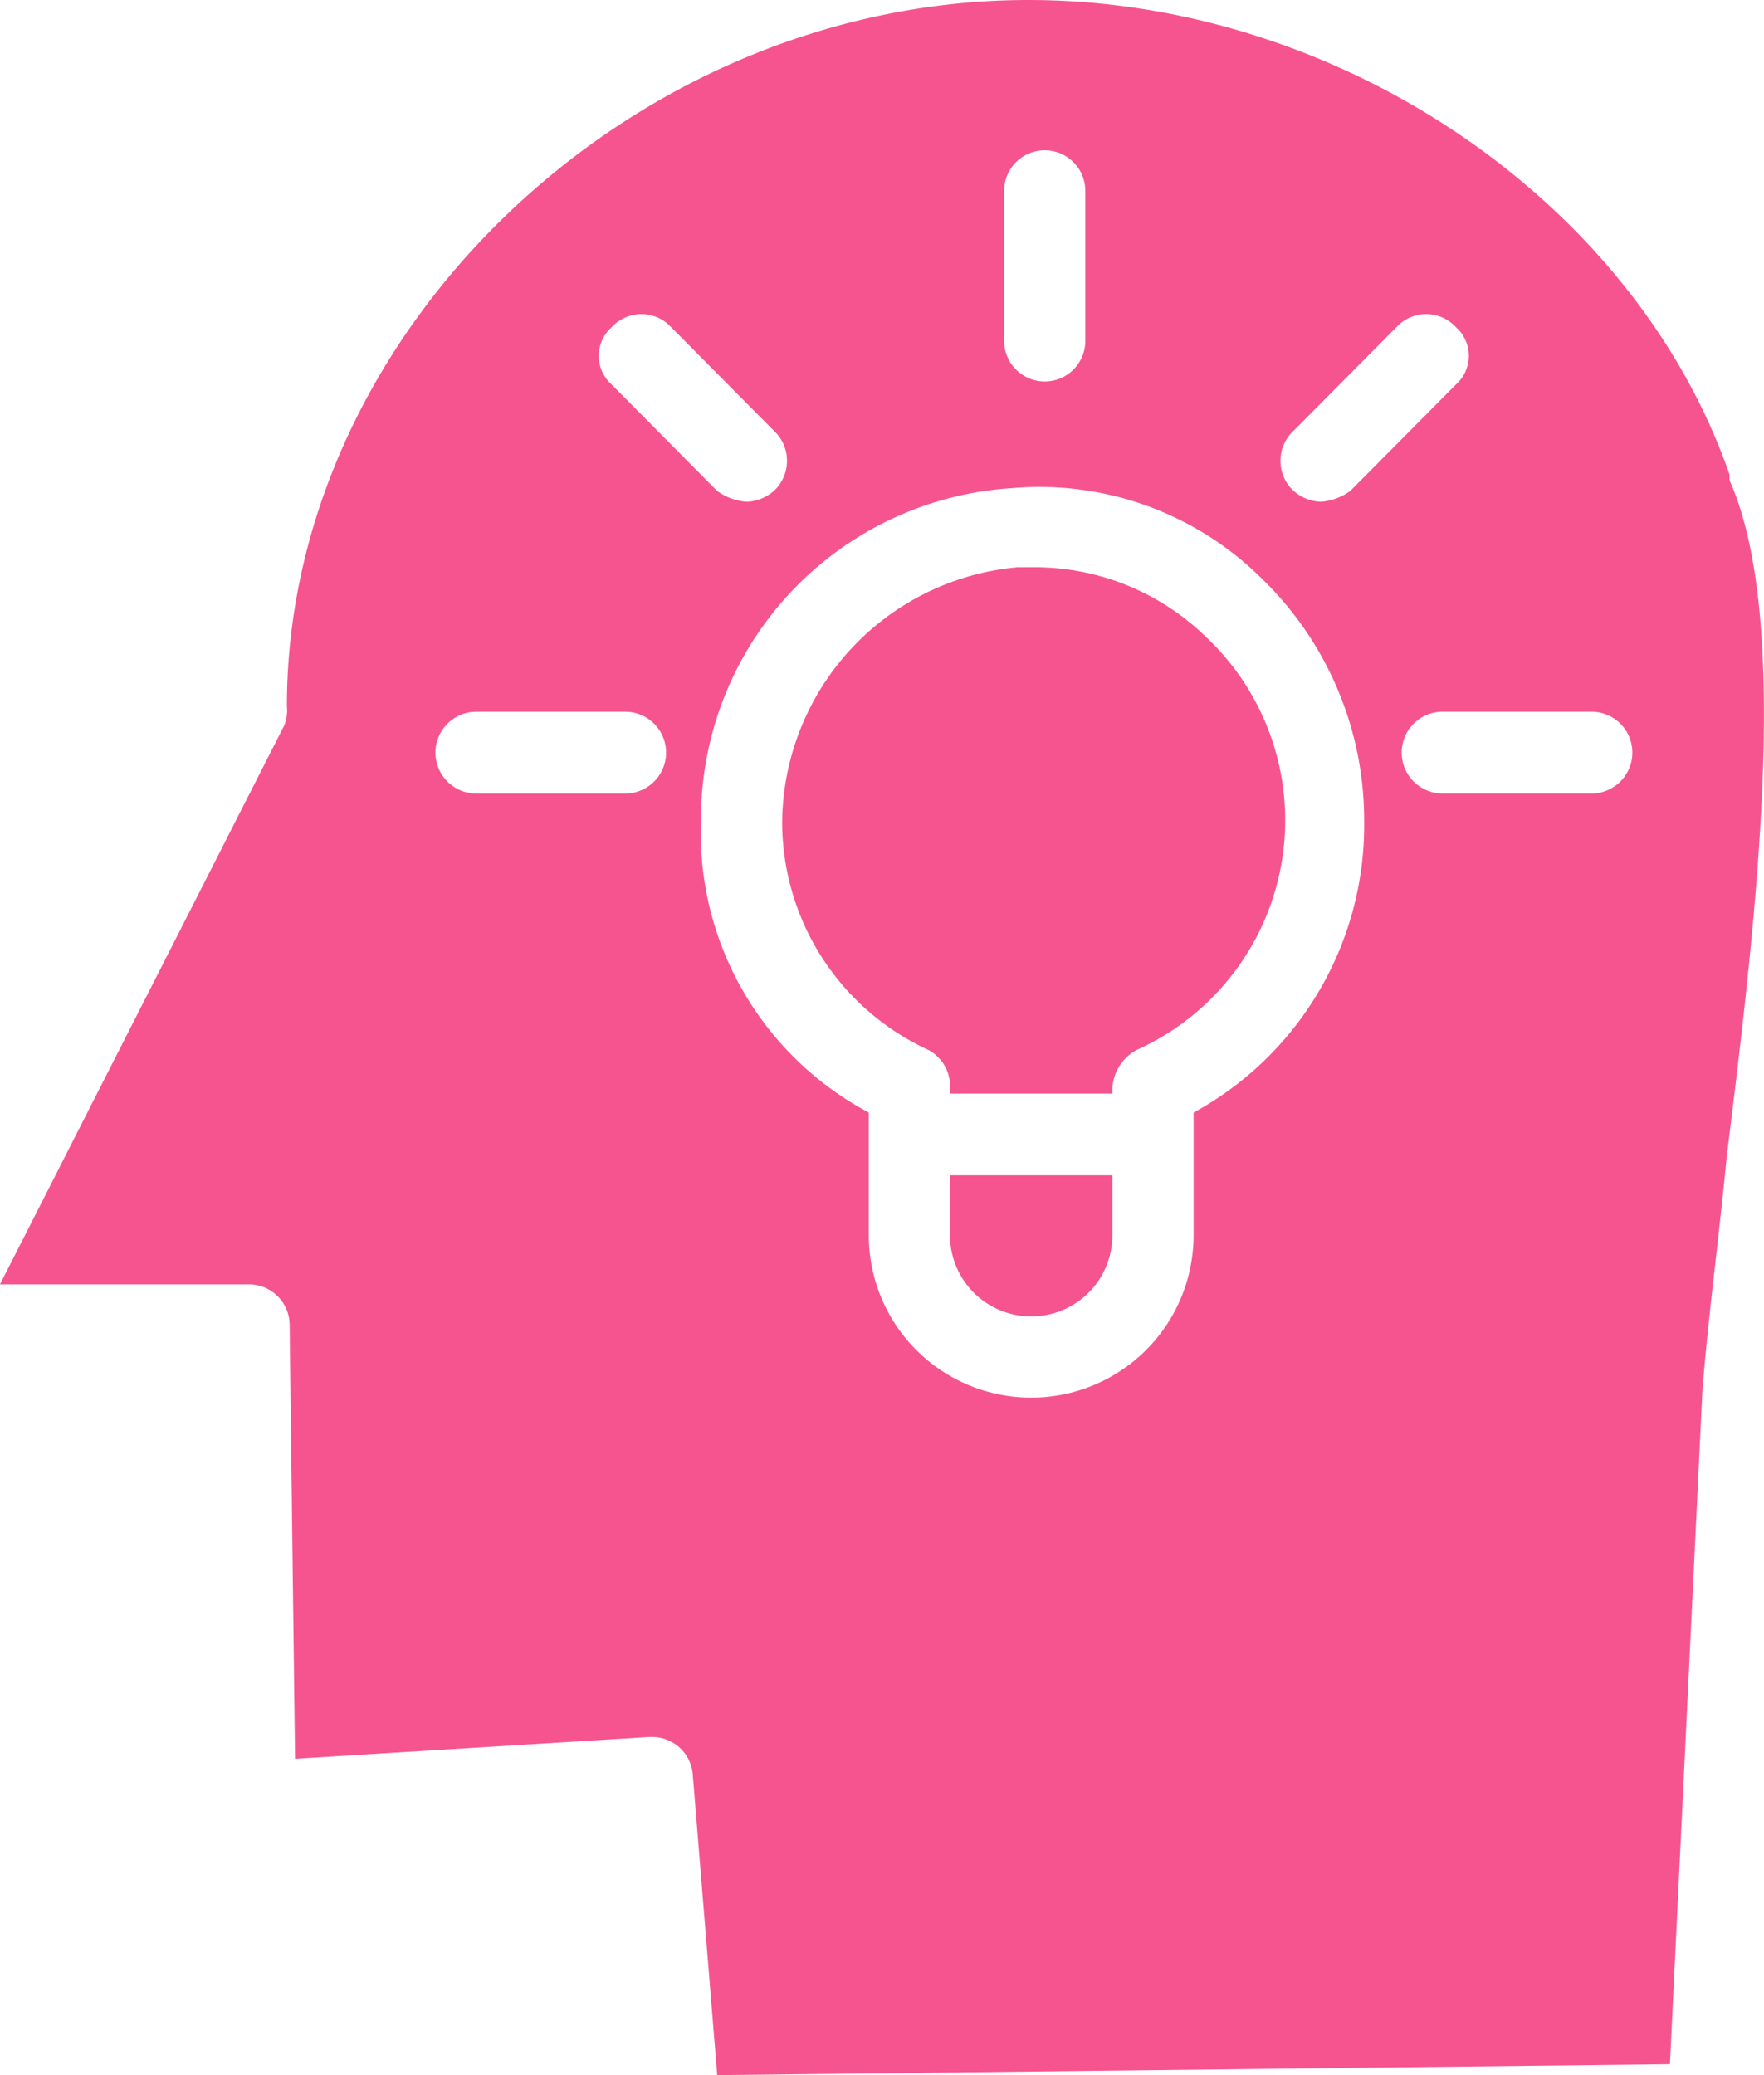 <svg id="merit-icon03" xmlns="http://www.w3.org/2000/svg" xmlns:xlink="http://www.w3.org/1999/xlink" width="68" height="80" viewBox="0 0 68 80">
  <defs>
    <style>
      .cls-1 {
        fill: #f6548f;
      }

      .cls-2 {
        clip-path: url(#clip-path);
      }
    </style>
    <clipPath id="clip-path">
      <rect id="長方形_2864" data-name="長方形 2864" class="cls-1" width="68" height="80"/>
    </clipPath>
  </defs>
  <g id="グループ_10694" data-name="グループ 10694" class="cls-2">
    <path id="パス_23529" data-name="パス 23529" class="cls-1" d="M167.263,111.3a9.456,9.456,0,0,0-6.573-2.628h-.626a9.956,9.956,0,0,0-9.077,9.777,9.676,9.676,0,0,0,5.634,8.831,1.579,1.579,0,0,1,.835,1.472v.21h6.26v-.21a1.788,1.788,0,0,1,.939-1.472,9.709,9.709,0,0,0,2.608-15.979" transform="translate(-120.835 -86.804)"/>
    <path id="パス_23530" data-name="パス 23530" class="cls-1" d="M66.669,18.5v-.21C63.018,7.779,51.645,0,39.647,0,24.414,0,11.059,12.72,11.059,27.227a1.587,1.587,0,0,1-.1.736L0,49.514H9.6a1.571,1.571,0,0,1,1.565,1.577l.209,16.715,13.668-.841h.1a1.57,1.57,0,0,1,1.565,1.472L27.648,80l36.726-.421,1.252-25.966c.209-2.733.626-5.782.939-9.041,1.148-9.251,2.5-20.709.1-26.071m-16.8-1.892,4.069-4.1a1.557,1.557,0,0,1,2.191.105,1.477,1.477,0,0,1,0,2.208l-4.069,4.1a2.181,2.181,0,0,1-1.148.421,1.664,1.664,0,0,1-1.148-.526,1.585,1.585,0,0,1,.1-2.208M38.708,7.359a1.565,1.565,0,1,1,3.13,0v5.782a1.565,1.565,0,1,1-3.13,0ZM24.1,30.592H18.363a1.577,1.577,0,0,1,0-3.154H24.1a1.577,1.577,0,0,1,0,3.154m-.522-15.769a1.477,1.477,0,0,1,0-2.208,1.556,1.556,0,0,1,2.191-.105l4.069,4.1a1.585,1.585,0,0,1,.1,2.208,1.664,1.664,0,0,1-1.148.526,2.181,2.181,0,0,1-1.148-.421ZM46.011,42.891v4.731a6.26,6.26,0,1,1-12.52,0V42.891a12.211,12.211,0,0,1-6.469-11.248,12.784,12.784,0,0,1,12-12.825,12.153,12.153,0,0,1,9.6,3.469,12.978,12.978,0,0,1,3.965,9.356,12.63,12.63,0,0,1-6.573,11.248m15.337-12.3H55.61a1.577,1.577,0,0,1,0-3.154h5.738a1.577,1.577,0,0,1,0,3.154"/>
    <path id="パス_23531" data-name="パス 23531" class="cls-1" d="M183.378,227.488a3.13,3.13,0,1,0,6.26,0v-2.313h-6.26v2.313Z" transform="translate(-146.757 -179.866)"/>
  </g>
</svg>
